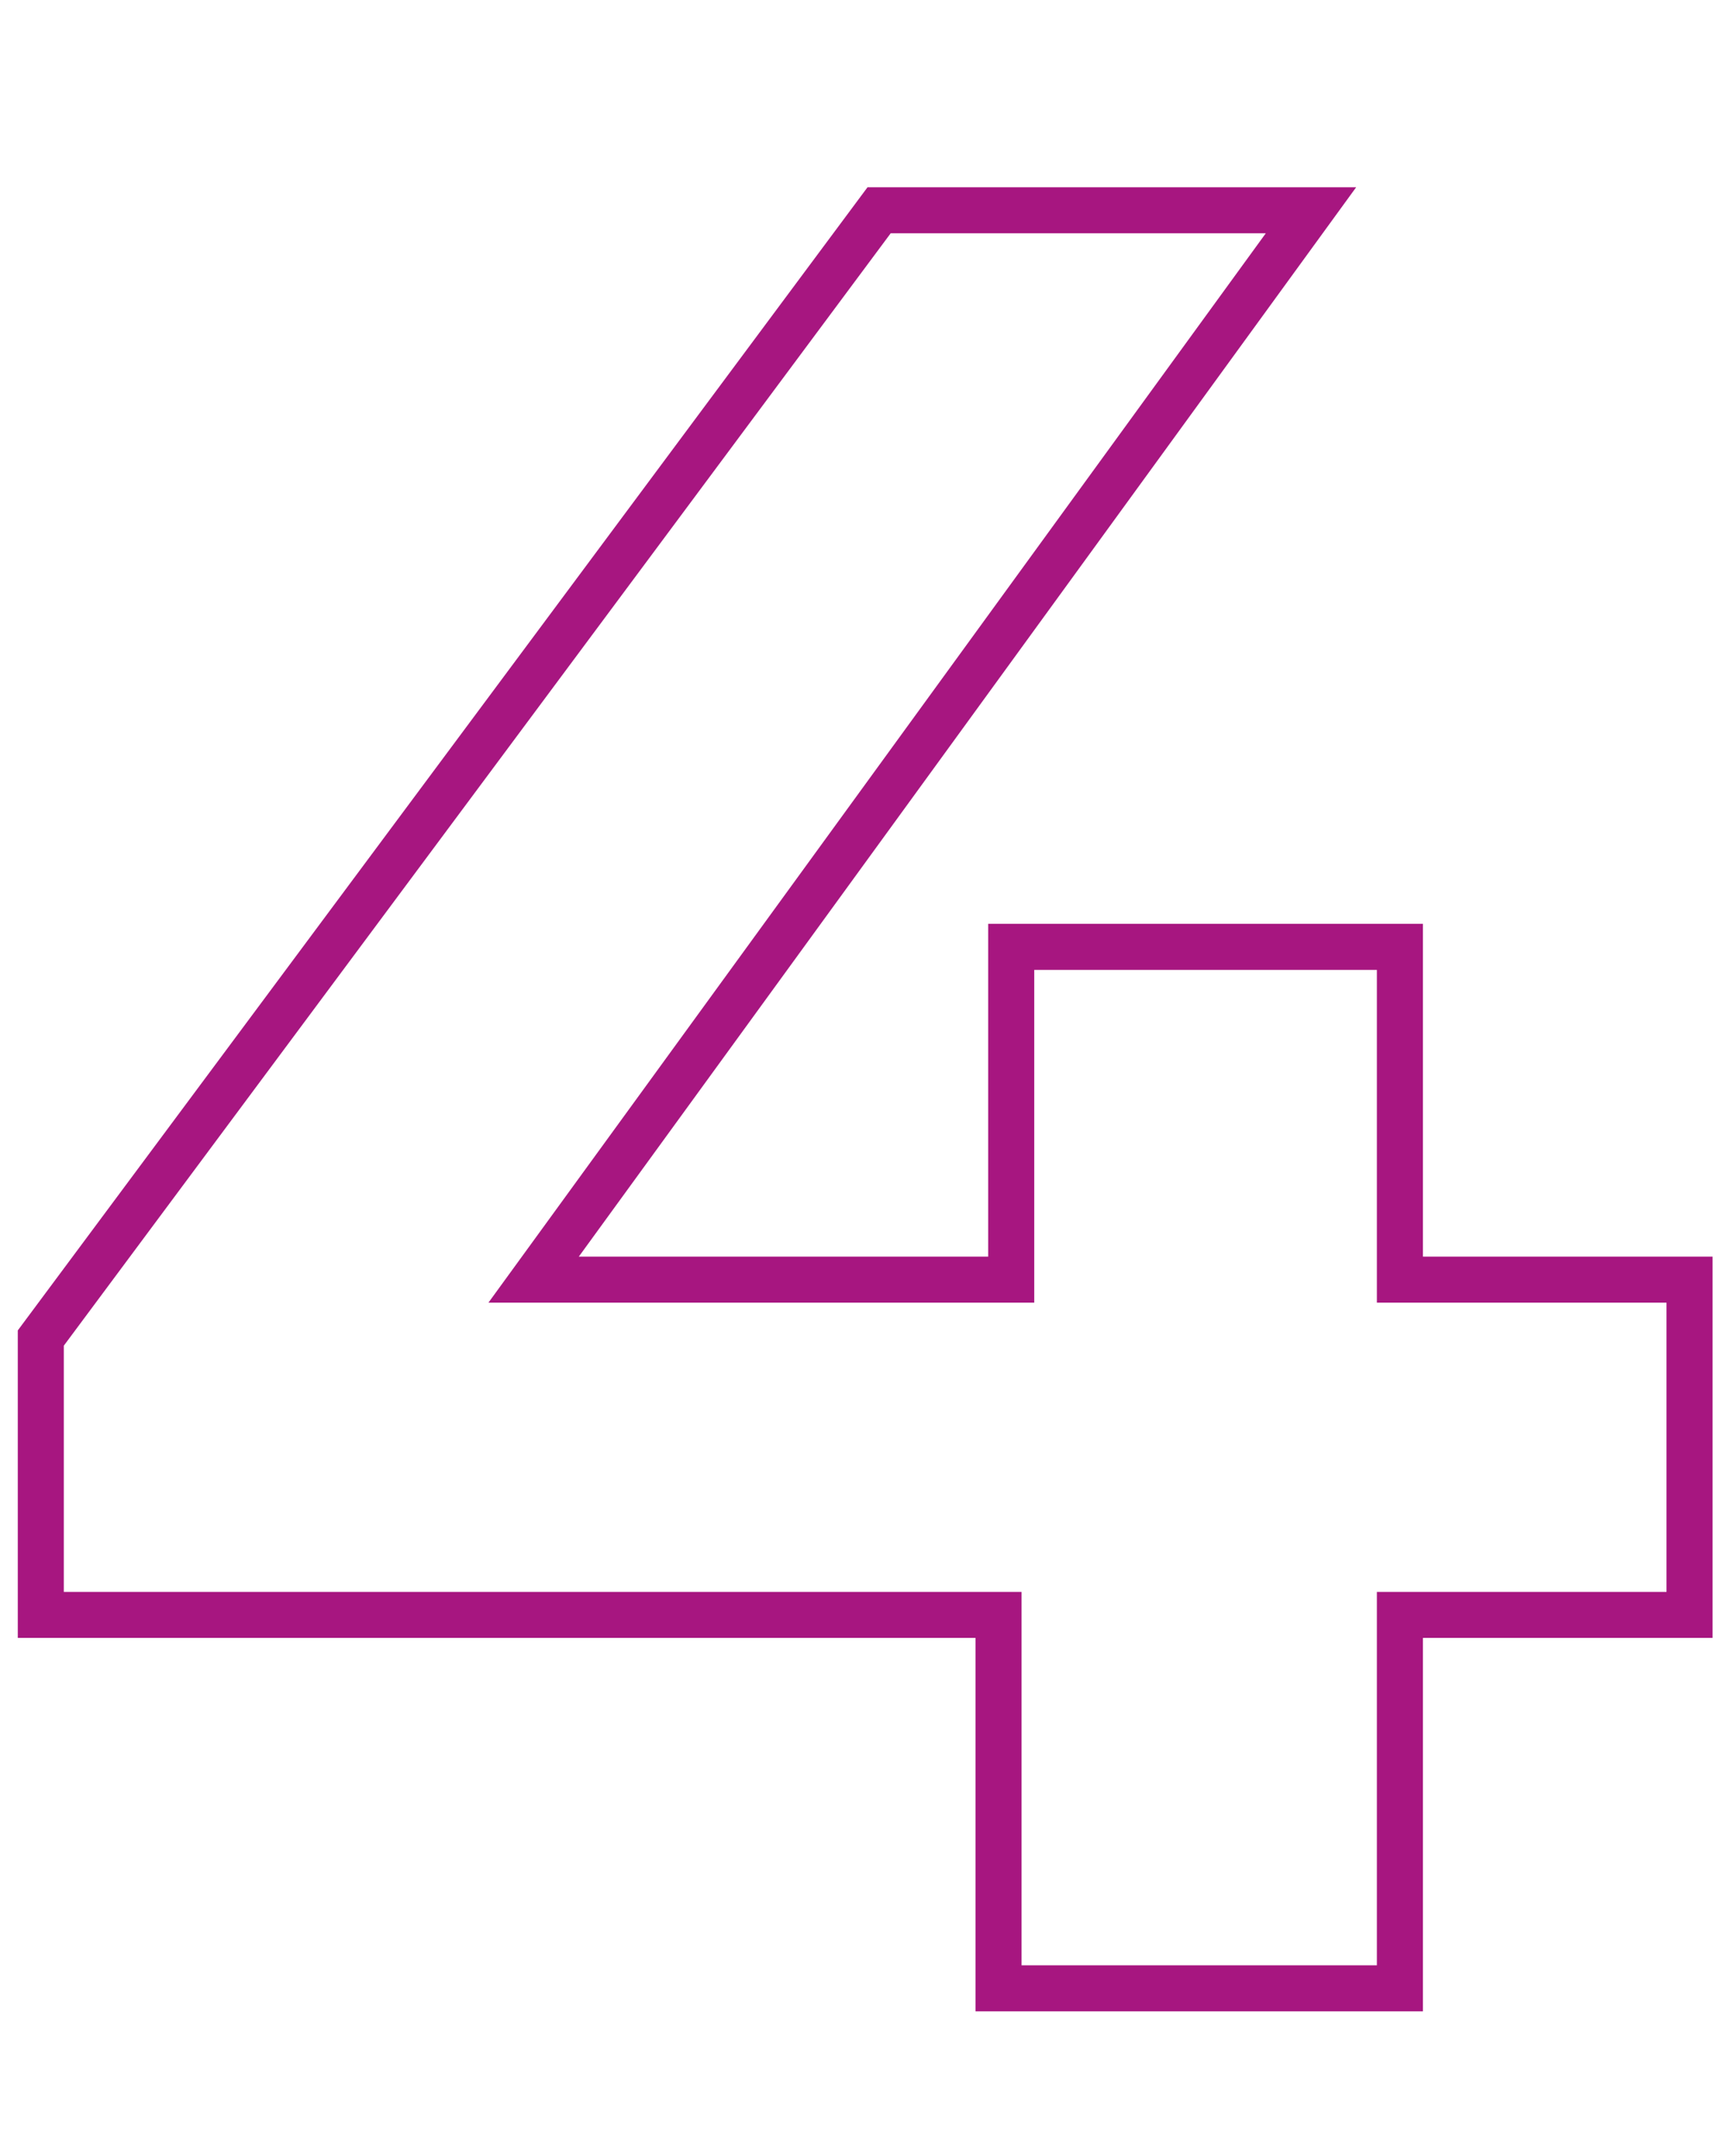 <?xml version="1.0" encoding="UTF-8"?>
<svg xmlns="http://www.w3.org/2000/svg" xmlns:xlink="http://www.w3.org/1999/xlink" width="1024" zoomAndPan="magnify" viewBox="0 0 768 960" height="1280" preserveAspectRatio="xMidYMid meet" version="1.2">
  <defs></defs>
  <g id="8fbc14ab93">
    <g style="fill:#a71680;fill-opacity:1;">
      <g transform="translate(-16.897, 885.333)">
        <path style="stroke:none" d="M 769.094 -156.012 L 640.156 -156.012 L 640.156 -166.262 L 650.406 -166.262 L 650.406 10.25 L 451.207 10.25 L 451.207 -166.262 L 461.457 -166.262 L 461.457 -156.012 L 24.812 -156.012 L 24.812 -292.934 L 403.145 -801.965 L 620.691 -801.965 L 262.77 -309.527 L 254.48 -315.555 L 254.48 -325.805 L 467.109 -325.805 L 467.109 -315.555 L 456.859 -315.555 L 456.859 -473.969 L 650.406 -473.969 L 650.406 -315.555 L 640.156 -315.555 L 640.156 -325.805 L 779.344 -325.805 L 779.344 -156.012 Z M 769.094 -176.508 L 769.094 -166.262 L 758.844 -166.262 L 758.844 -315.555 L 769.094 -315.555 L 769.094 -305.305 L 629.906 -305.305 L 629.906 -463.719 L 640.156 -463.719 L 640.156 -453.469 L 467.109 -453.469 L 467.109 -463.719 L 477.359 -463.719 L 477.359 -305.305 L 234.359 -305.305 L 592.281 -797.738 L 600.57 -791.715 L 600.57 -781.465 L 408.297 -781.465 L 408.297 -791.715 L 416.523 -785.598 L 43.289 -283.426 L 35.062 -289.539 L 45.312 -289.539 L 45.312 -166.262 L 35.062 -166.262 L 35.062 -176.508 L 471.707 -176.508 L 471.707 0 L 461.457 0 L 461.457 -10.25 L 640.156 -10.25 L 640.156 0 L 629.906 0 L 629.906 -176.508 Z M 769.094 -176.508 "></path>
      </g>
    </g>
  </g>
</svg>
